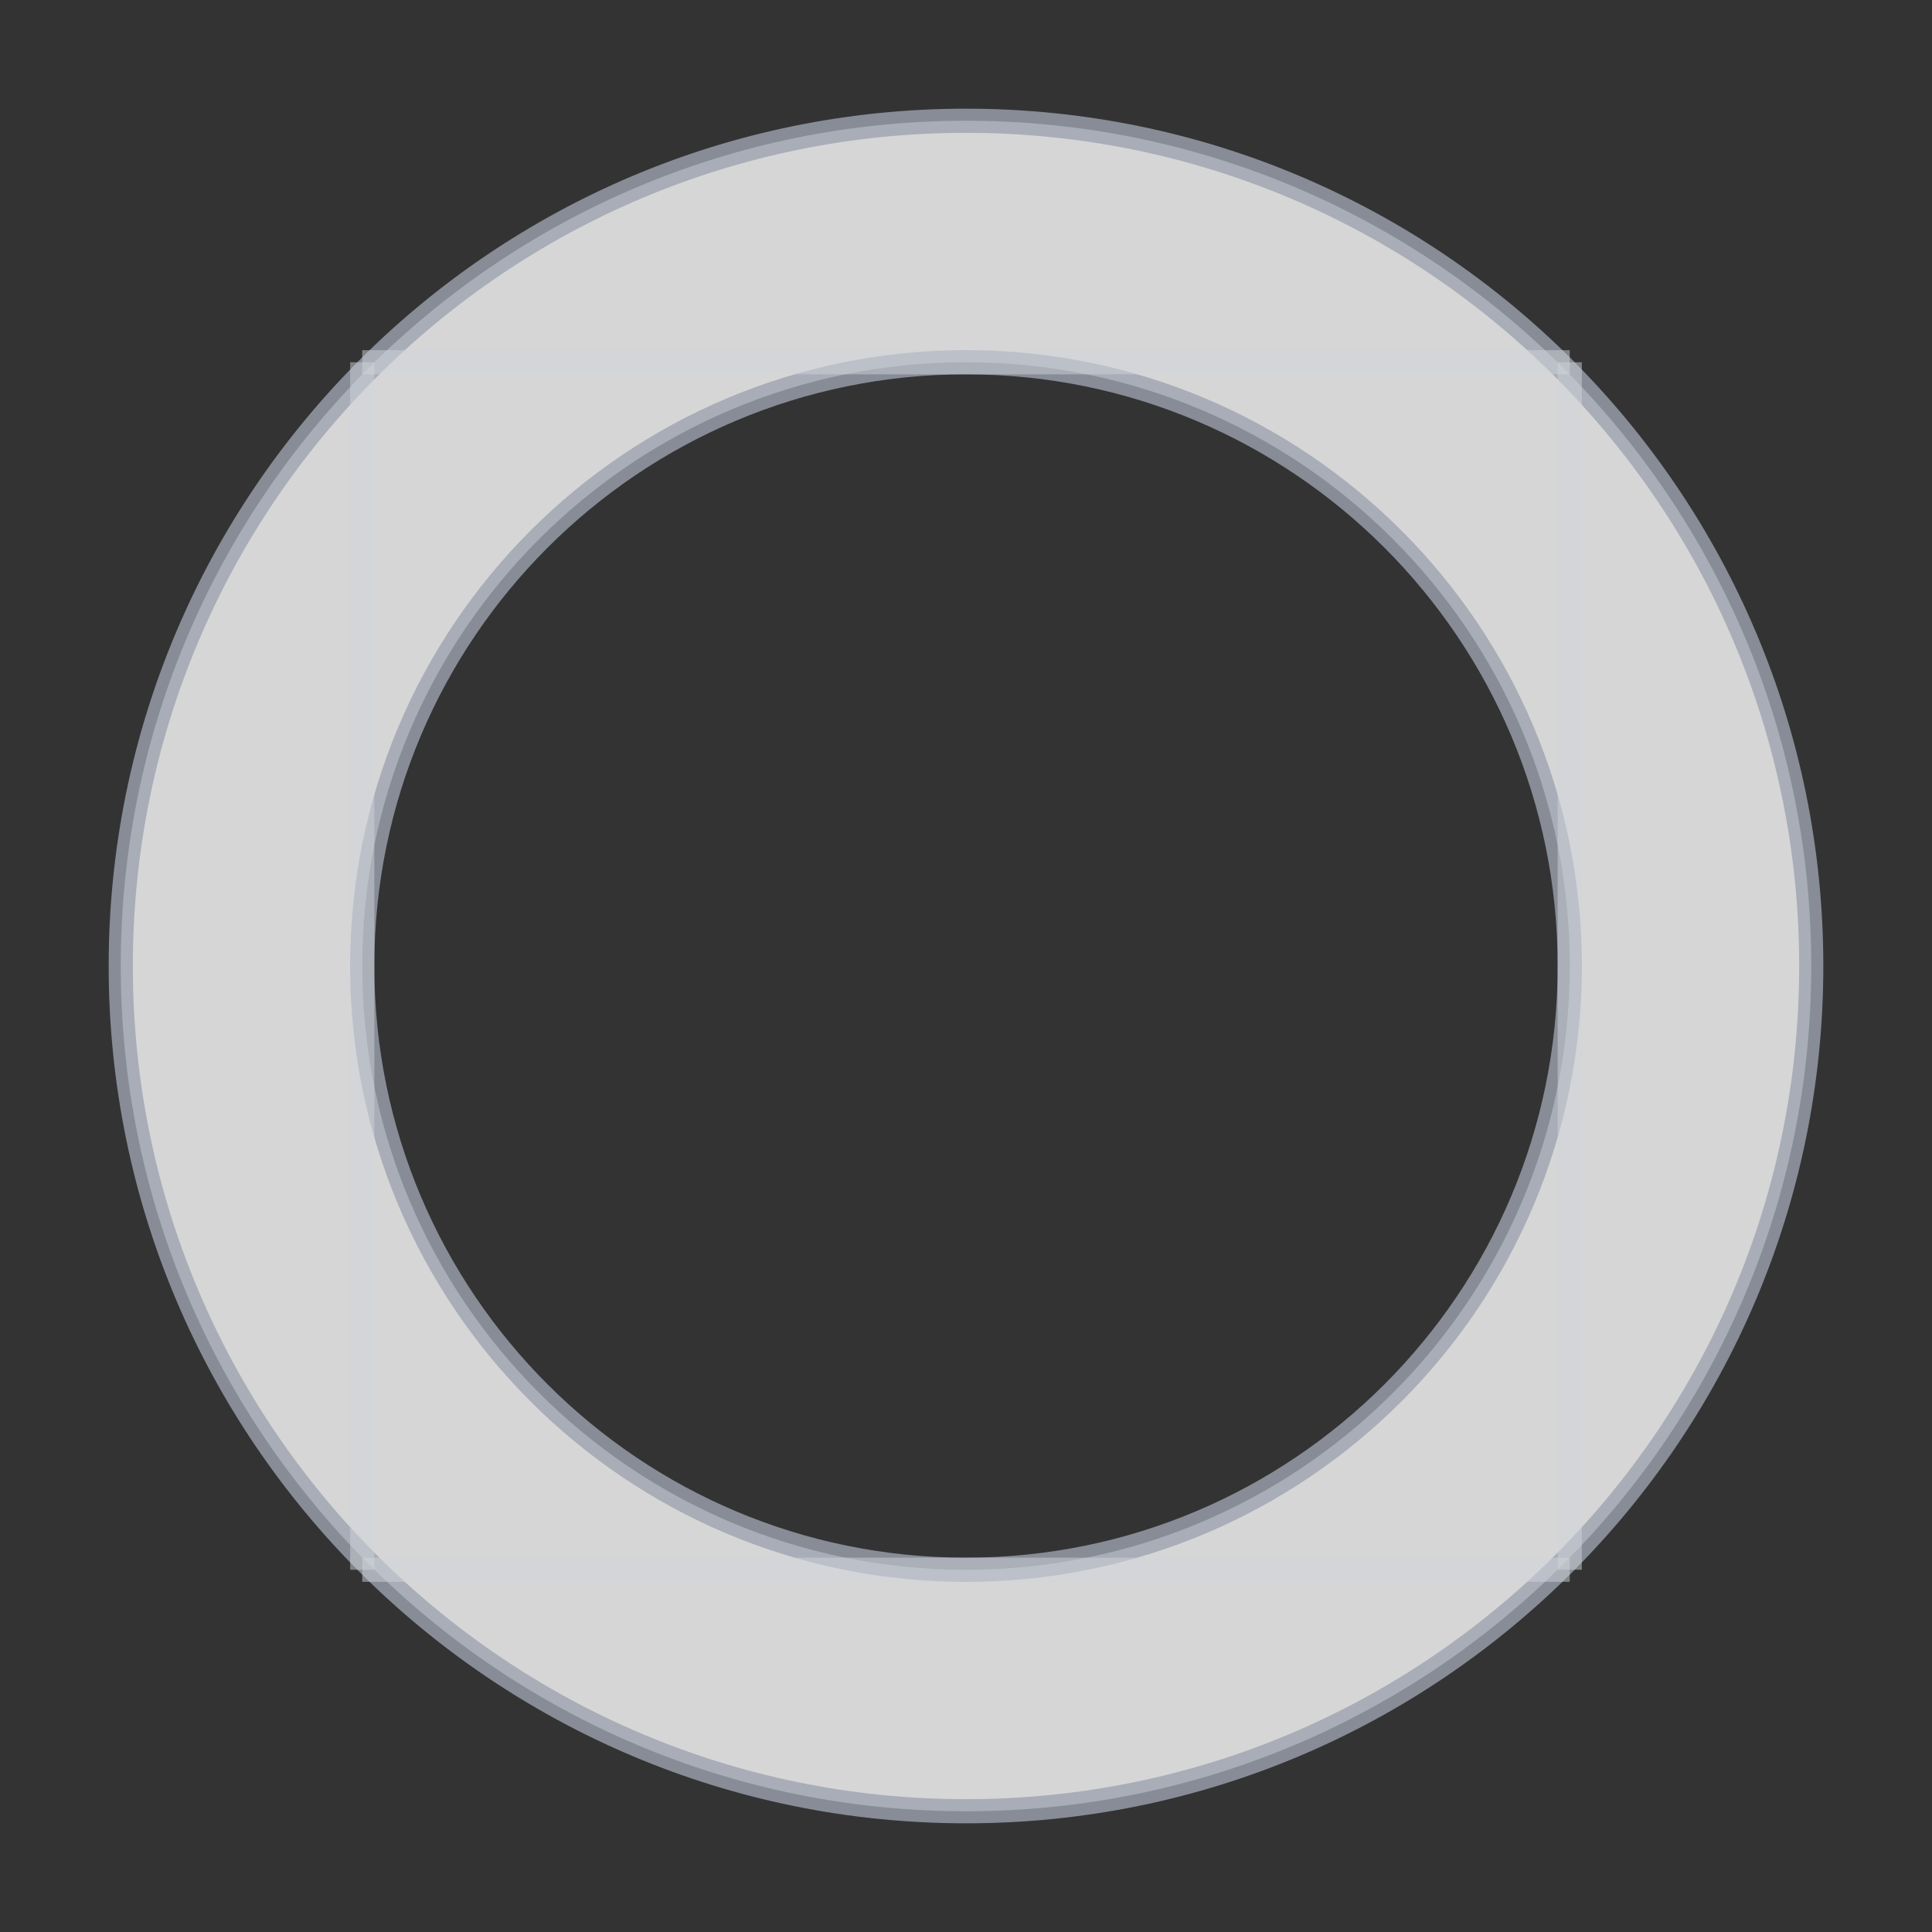 <svg
  width="256"
  height="256"
  viewBox="20 20 160 160"
  fill="none"
  xmlns="http://www.w3.org/2000/svg"
>
  <rect x="20" y="20" width="160" height="160" fill="#333333" stroke="none"/>
  <style>
    .primary-color {
      stop-color: #6ee7b7; /* A vibrant teal, suggesting growth and safety */
      stop-opacity: 1;
    }
    .secondary-color {
      stop-color: #3b82f6; /* A clear blue, suggesting trust and responsibility */
    }

    .central-shape {
      fill: url(#centralGradient);
      stroke: #9ca3af; /* A neutral gray, providing subtle definition */
      stroke-width: 2;
      opacity: 0.8;
    }

    .connection {
      stroke: #d1d5db; /* A very light gray, for subtle connections */
      stroke-width: 2;
      opacity: 0.5;
    }
  </style>
  <defs>
    <linearGradient
      id="centralGradient"
      x1="70"
      y1="70"
      x2="130"
      y2="130"
      spreadMethod="pad"
    >
      <stop offset="0%" stop-color="#ffffff"></stop>
      <stop offset="100%" stop-color="#f3f4f6"></stop>
    </linearGradient>
  </defs>

  <path
    class="central-shape"
    d="M100 30C138.66 30 170 61.34 170 100C170 138.66 138.66 170 100 170C61.34 170 30 138.66 30 100C30 61.34 61.34 30 100 30ZM100 50C72.386 50 50 72.386 50 100C50 127.614 72.386 150 100 150C127.614 150 150 127.614 150 100C150 72.386 127.614 50 100 50Z"
  ></path>

  <line class="connection" x1="100" y1="50" x2="50" y2="50"></line>
  <line class="connection" x1="100" y1="50" x2="150" y2="50"></line>
  <line class="connection" x1="100" y1="150" x2="50" y2="150"></line>
  <line class="connection" x1="100" y1="150" x2="150" y2="150"></line>
  <line class="connection" x1="50" y1="50" x2="50" y2="150"></line>
  <line class="connection" x1="150" y1="50" x2="150" y2="150"></line>
</svg>
